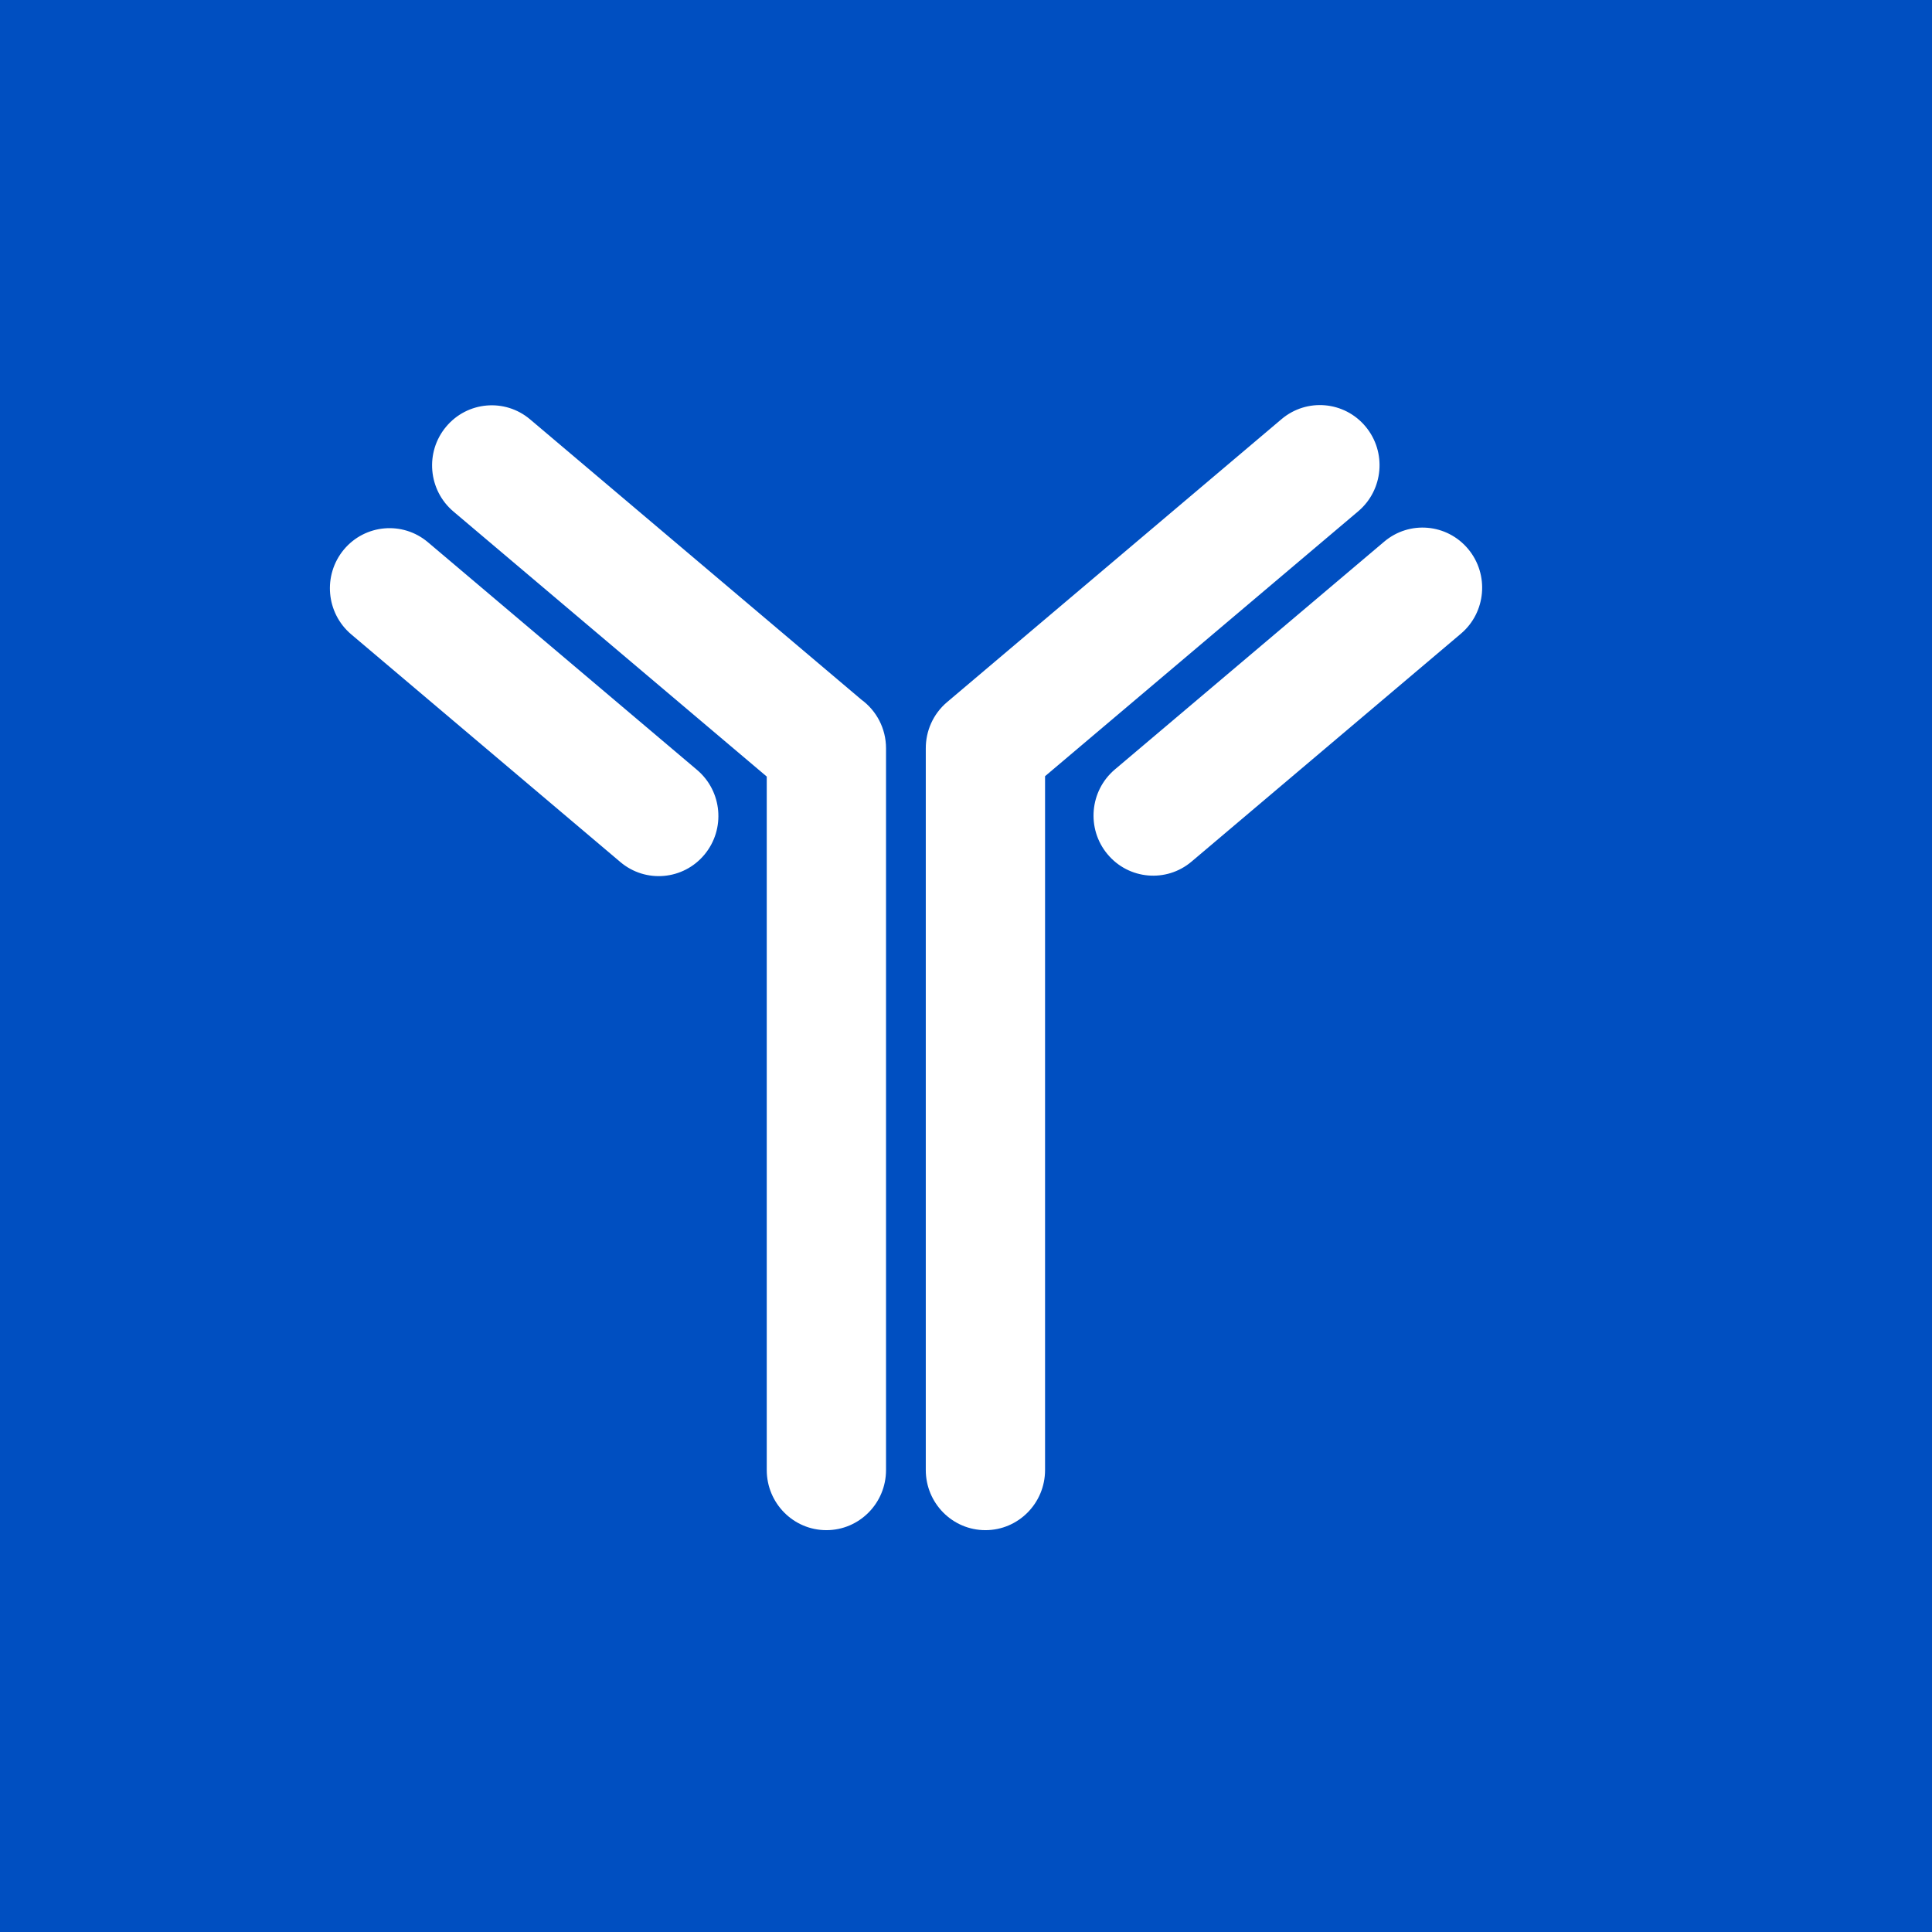 <?xml version="1.0" encoding="UTF-8" standalone="no"?>
<!DOCTYPE svg PUBLIC "-//W3C//DTD SVG 1.1//EN" "http://www.w3.org/Graphics/SVG/1.1/DTD/svg11.dtd">
<svg width="100%" height="100%" viewBox="0 0 300 300" version="1.1" xmlns="http://www.w3.org/2000/svg" xmlns:xlink="http://www.w3.org/1999/xlink" xml:space="preserve" xmlns:serif="http://www.serif.com/" style="fill-rule:evenodd;clip-rule:evenodd;stroke-linejoin:round;stroke-miterlimit:2;">
    <rect x="0" y="0" width="300" height="300" fill="#808080" stroke="none"/>
    <g transform="matrix(1,0,0,1,-9048.59,-563.841)">
        <g transform="matrix(29.216,0,0,14.562,8518.9,480.835)">
            <g transform="matrix(0.902,0,0,0.902,2.716,1.567)">
                <g transform="matrix(0.356,0,0,0.714,17.088,4.582)">
                    <rect x="0" y="0" width="32" height="32" style="fill:rgb(0,79,193);"/>
                </g>
                <g transform="matrix(0.044,0,0,0.089,-11.196,-93.331)">
                    <path d="M766.815,1199.58L766.815,1295.41C766.815,1299.82 770.39,1303.4 774.801,1303.4C779.212,1303.4 782.788,1299.82 782.788,1295.41L782.788,1203.25L824.729,1168.06C828.107,1165.22 828.548,1160.19 825.712,1156.81C822.879,1153.43 817.841,1152.99 814.461,1155.82L769.667,1193.41C767.773,1195 766.802,1197.28 766.815,1199.58ZM745.518,1203.3L703.554,1168.09C700.175,1165.25 699.734,1160.21 702.57,1156.84C705.406,1153.46 710.443,1153.02 713.821,1155.85L758.2,1193.09C760.194,1194.54 761.491,1196.89 761.491,1199.55L761.491,1295.41C761.491,1299.82 757.914,1303.4 753.503,1303.4C749.092,1303.4 745.518,1299.82 745.518,1295.41L745.518,1203.3ZM725.921,1214.66L689.871,1184.41C686.492,1181.57 686.05,1176.54 688.886,1173.15C691.722,1169.78 696.759,1169.34 700.139,1172.17L736.189,1202.42C739.568,1205.26 740.008,1210.29 737.174,1213.67C734.339,1217.05 729.301,1217.49 725.921,1214.66ZM802.4,1214.6L838.468,1184.33C841.849,1181.5 842.289,1176.46 839.454,1173.08C836.618,1169.7 831.581,1169.26 828.201,1172.1L792.132,1202.36C788.753,1205.2 788.312,1210.24 791.148,1213.61C793.982,1216.99 799.021,1217.43 802.4,1214.6Z" style="fill:white;fill-rule:nonzero;"/>
                </g>
            </g>
        </g>
    </g>
</svg>
